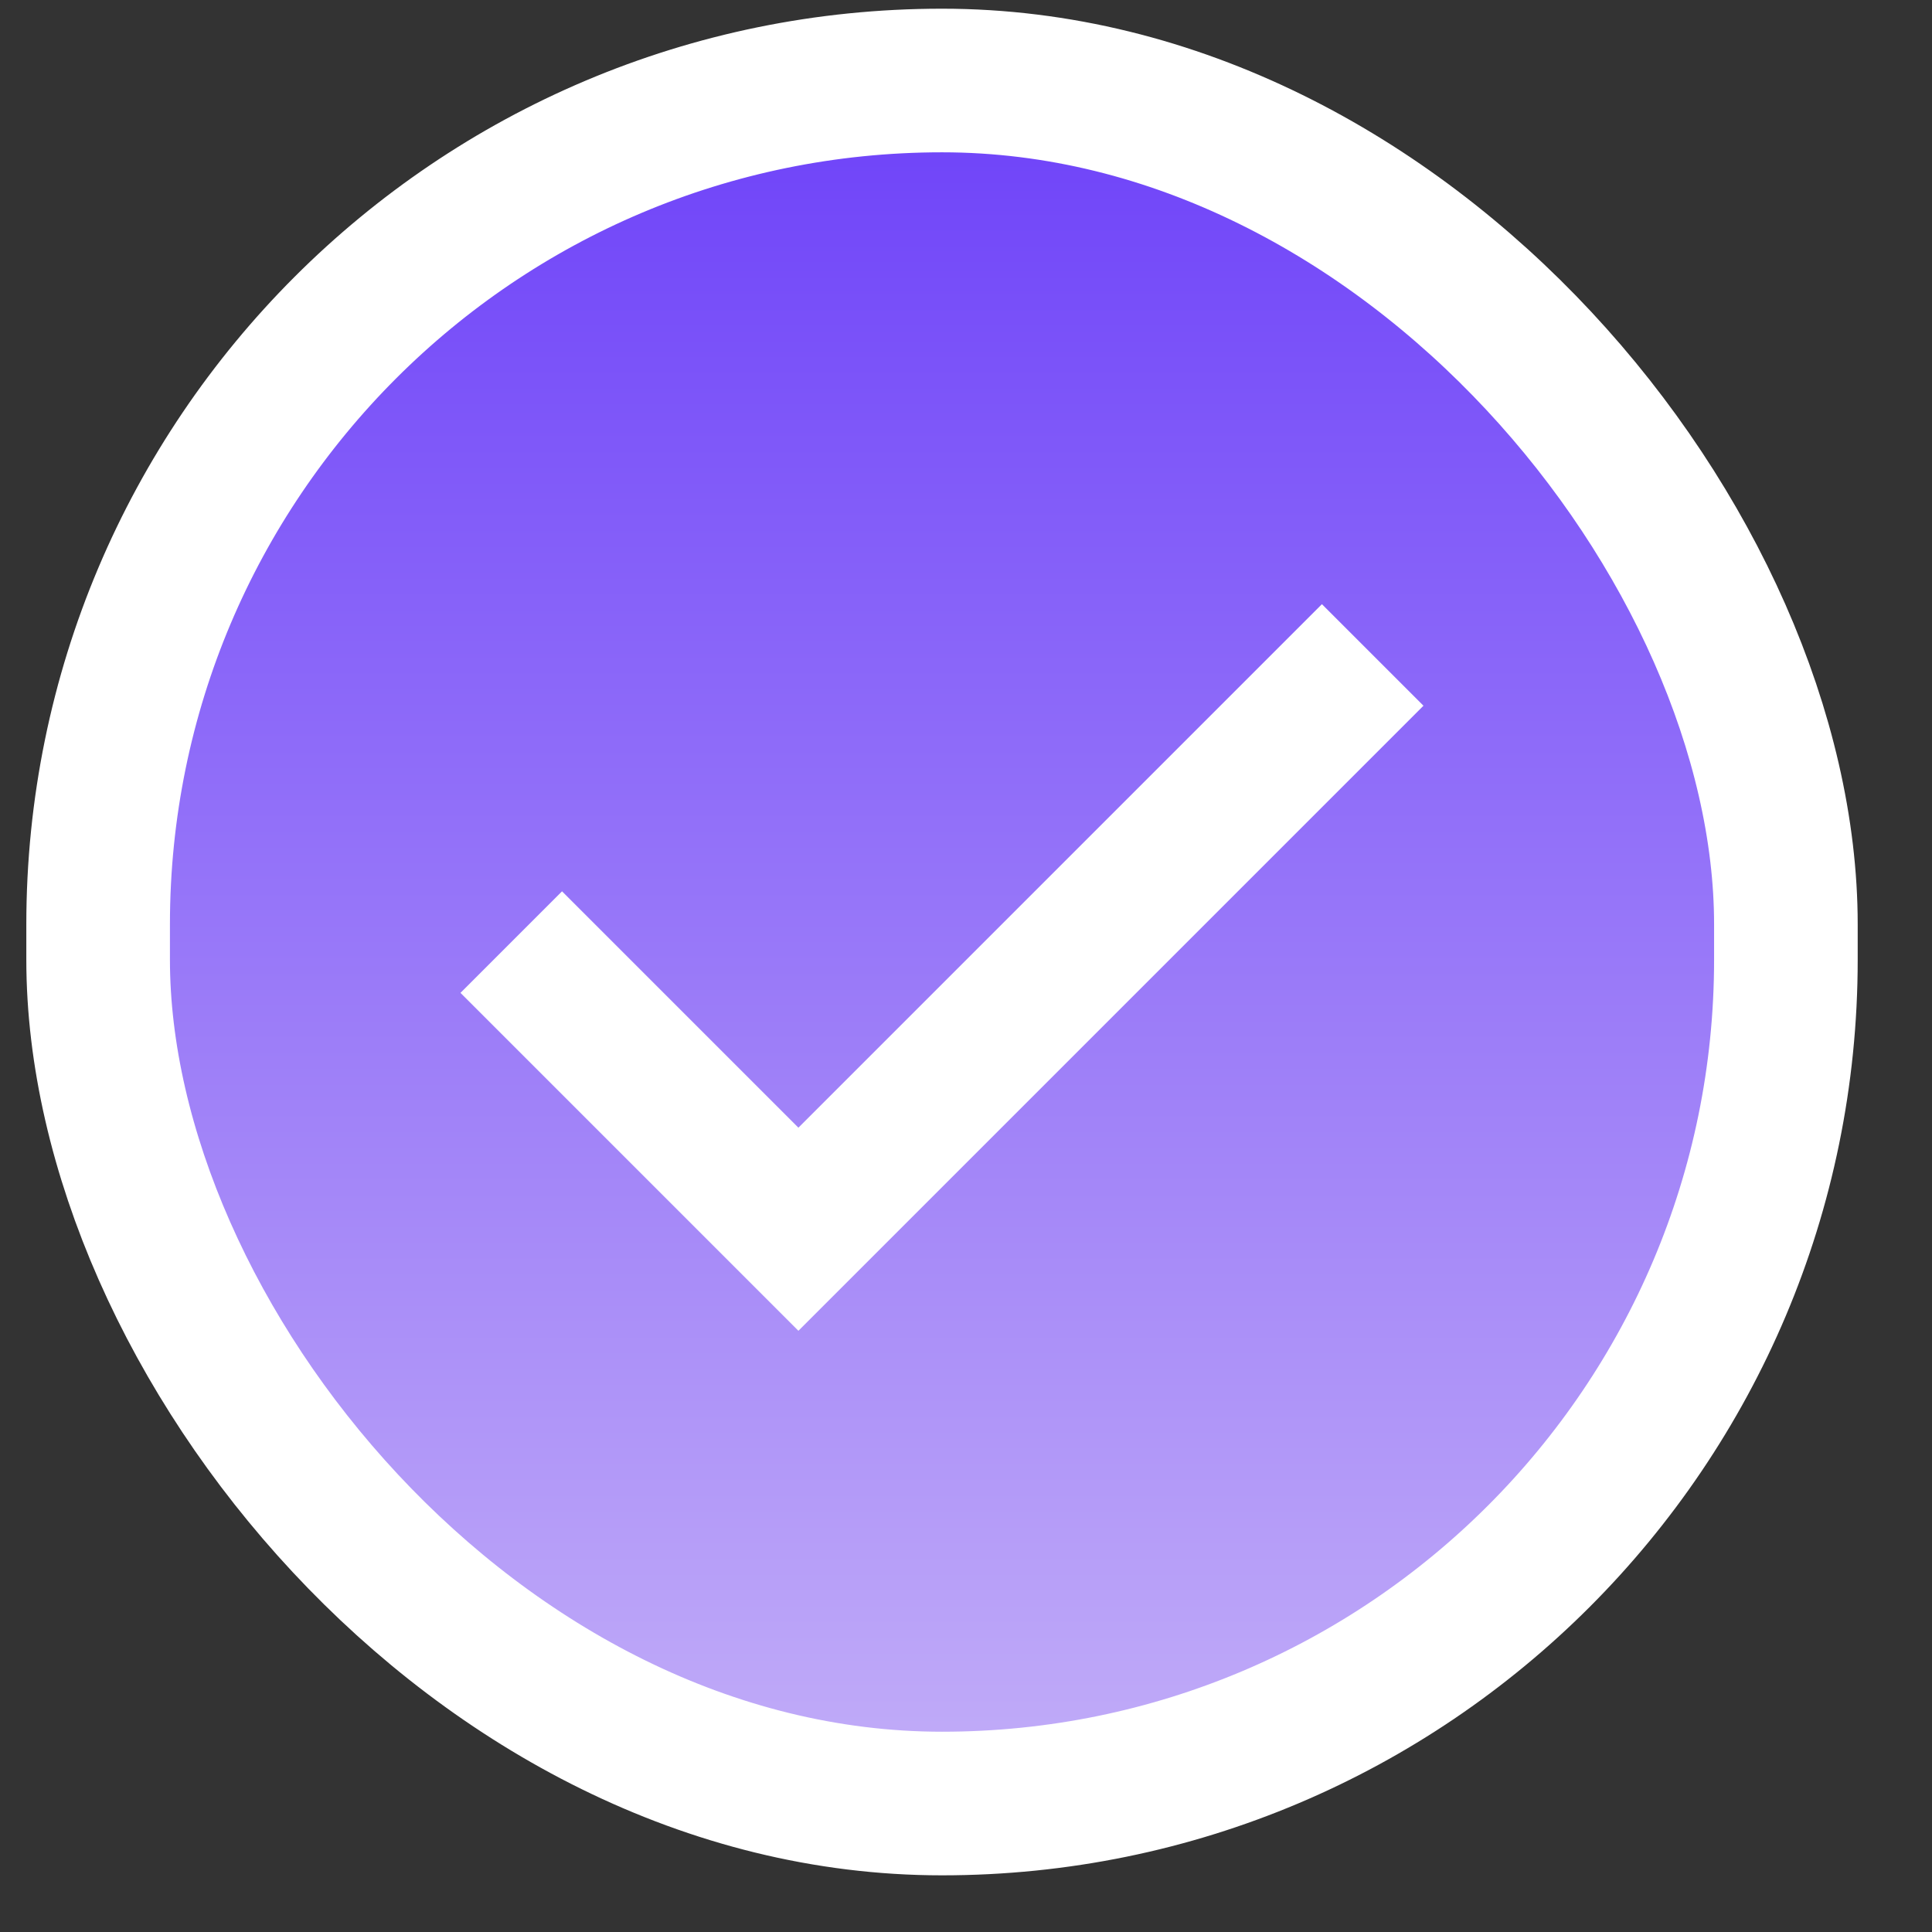 <svg width="24" height="24" viewBox="0 0 24 24" fill="none" xmlns="http://www.w3.org/2000/svg">
<rect x="0" y="0" width="24" height="24" fill="#333333" stroke="none"/>
<rect x="1" y="1" width="22" height="22" rx="11" fill="url(#paint0_linear_5791_5892)"/>
<rect x="1.219" y="1" width="20.966" height="21.404" rx="10.483" stroke="white" stroke-width="1.784"/>
<path d="M6.351 11.703L9.918 15.27L17.052 8.136" stroke="white" stroke-width="1.784"/>
<defs>
<linearGradient id="paint0_linear_5791_5892" x1="12" y1="1" x2="12" y2="23" gradientUnits="userSpaceOnUse">
<stop stop-color="#6D41F9"/>
<stop offset="1" stop-color="#C5B1F8"/>
</linearGradient>
</defs>
</svg>
